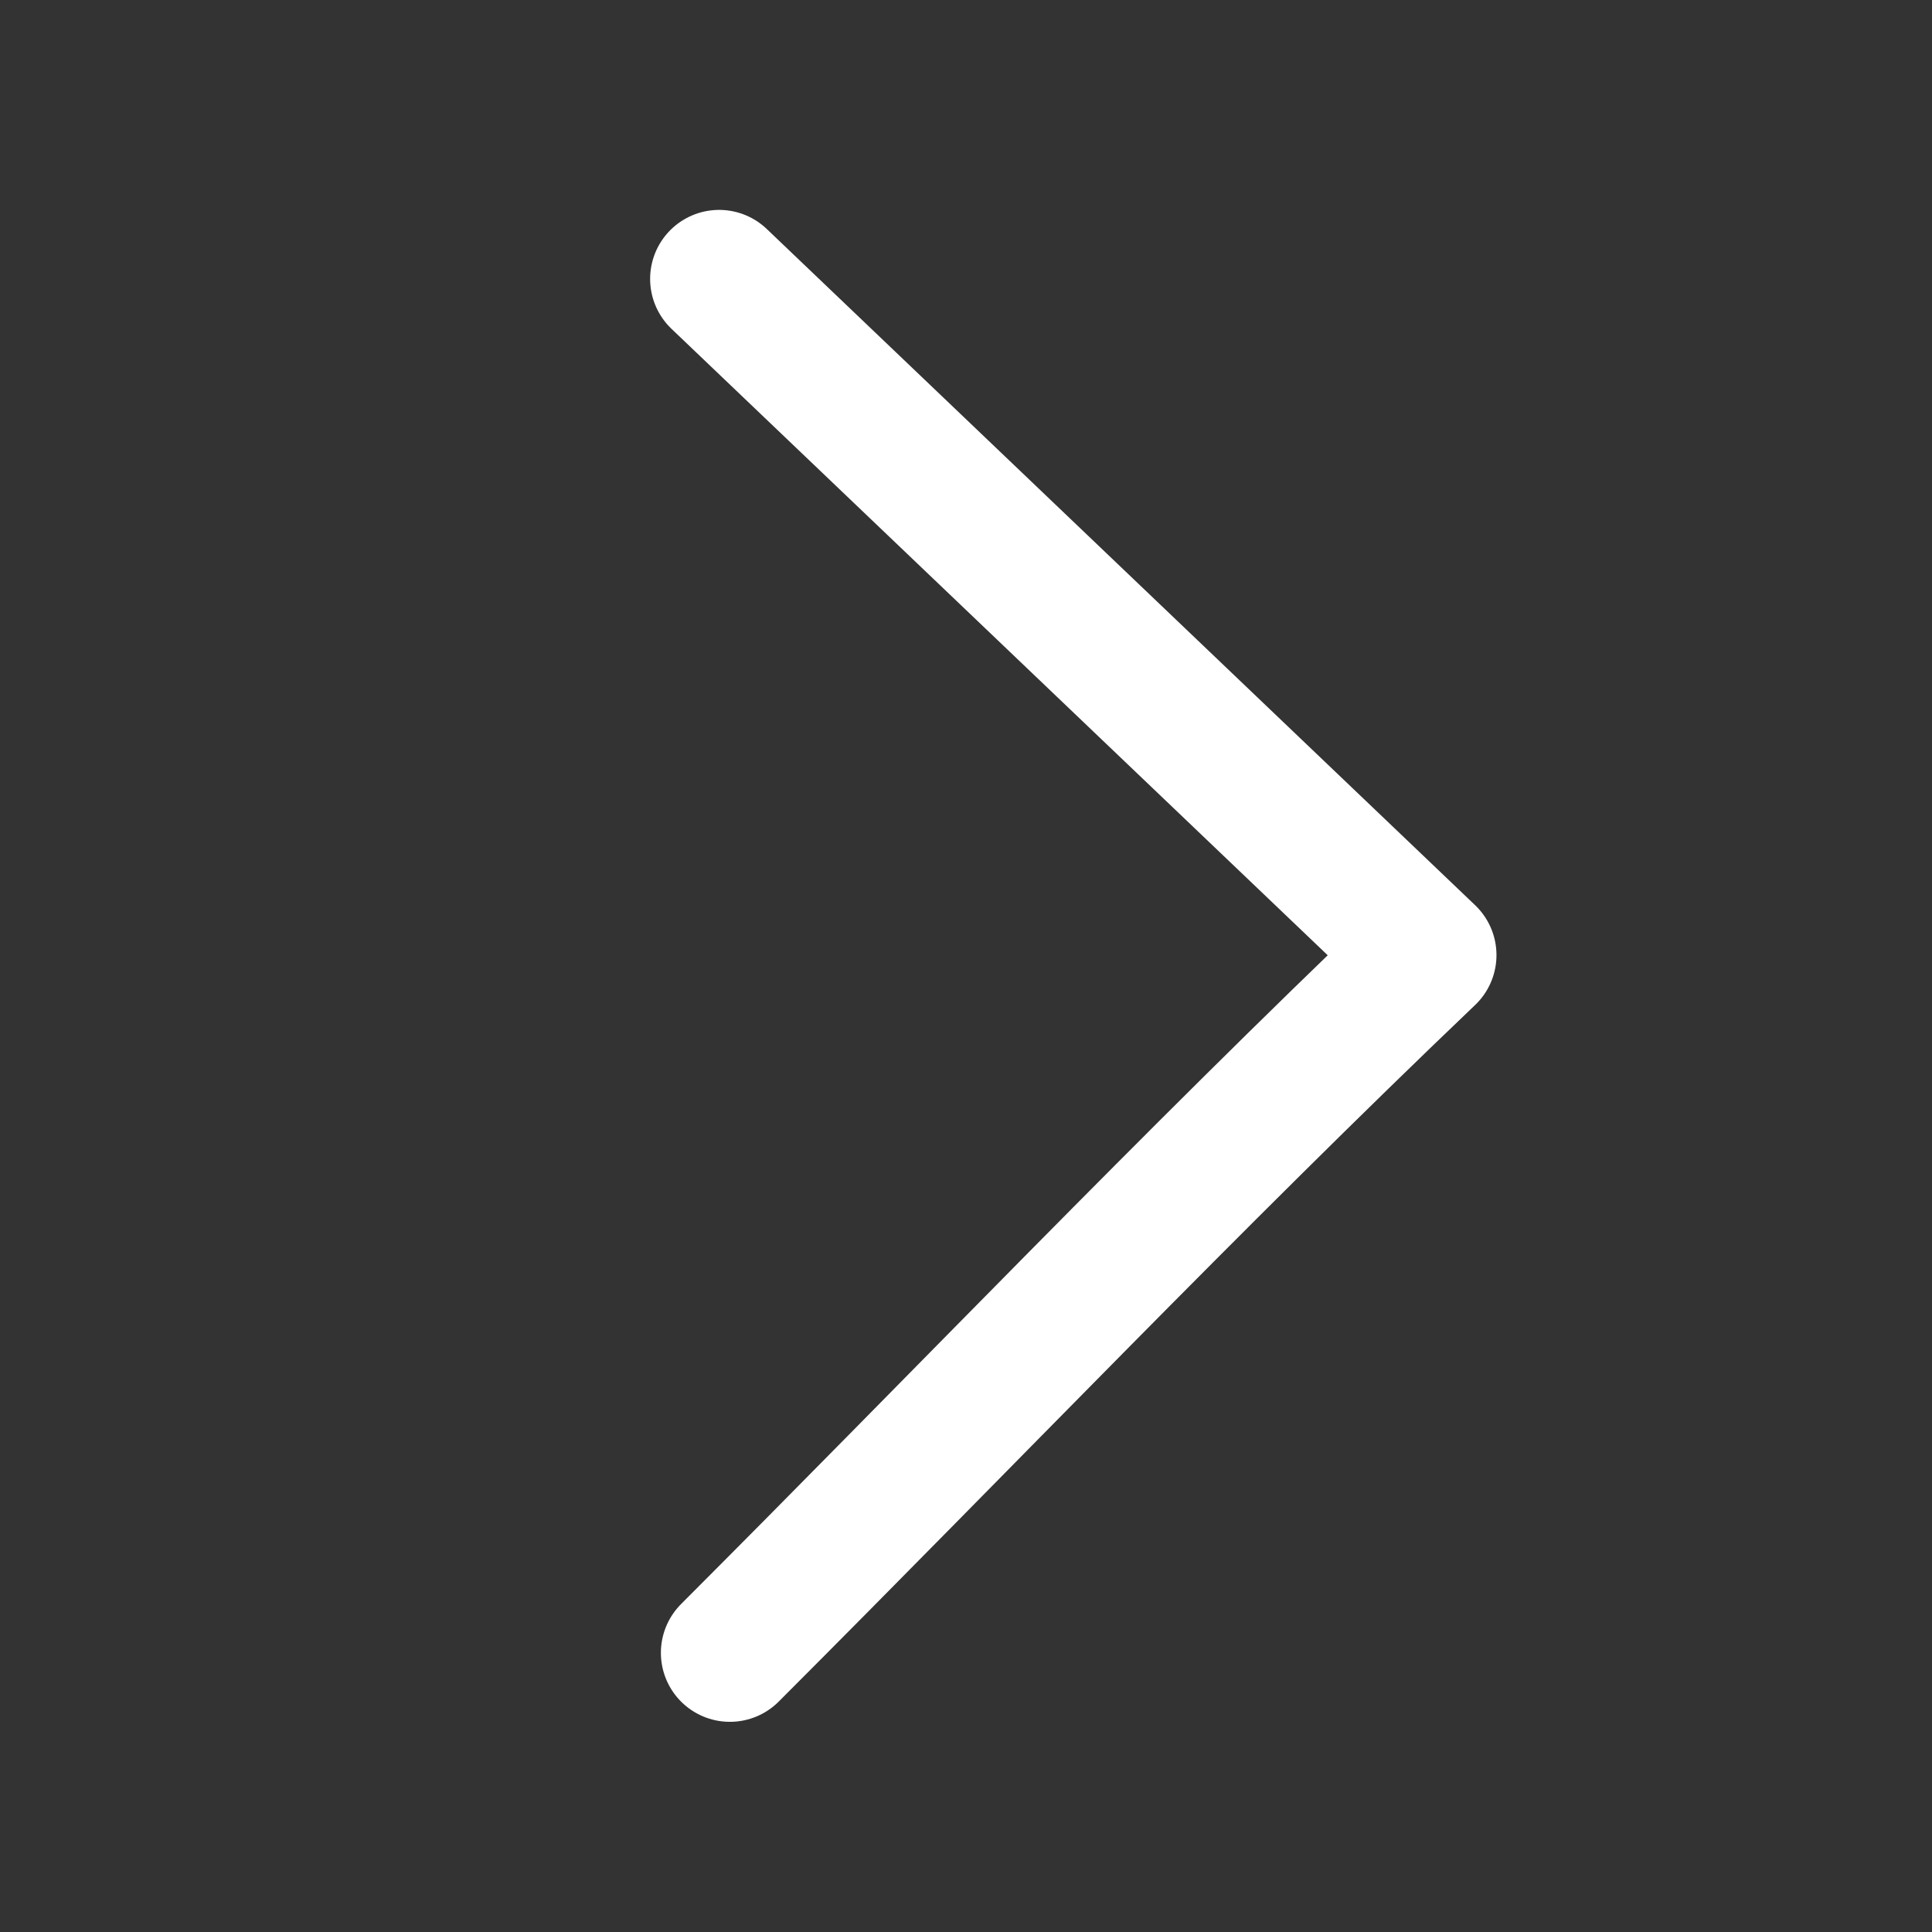 <svg width="14" height="14" viewBox="0 0 14 14" fill="none" xmlns="http://www.w3.org/2000/svg">
<rect x="0" y="0" width="14" height="14" fill="#333333" stroke="none"/>
<path d="M5.289 11.977C7 10.265 8.633 8.554 10.344 6.921C8.633 5.288 6.922 3.654 5.211 2.021" stroke="#ffffff" stroke-miterlimit="10" stroke-linecap="round" stroke-linejoin="round"/>
</svg>
